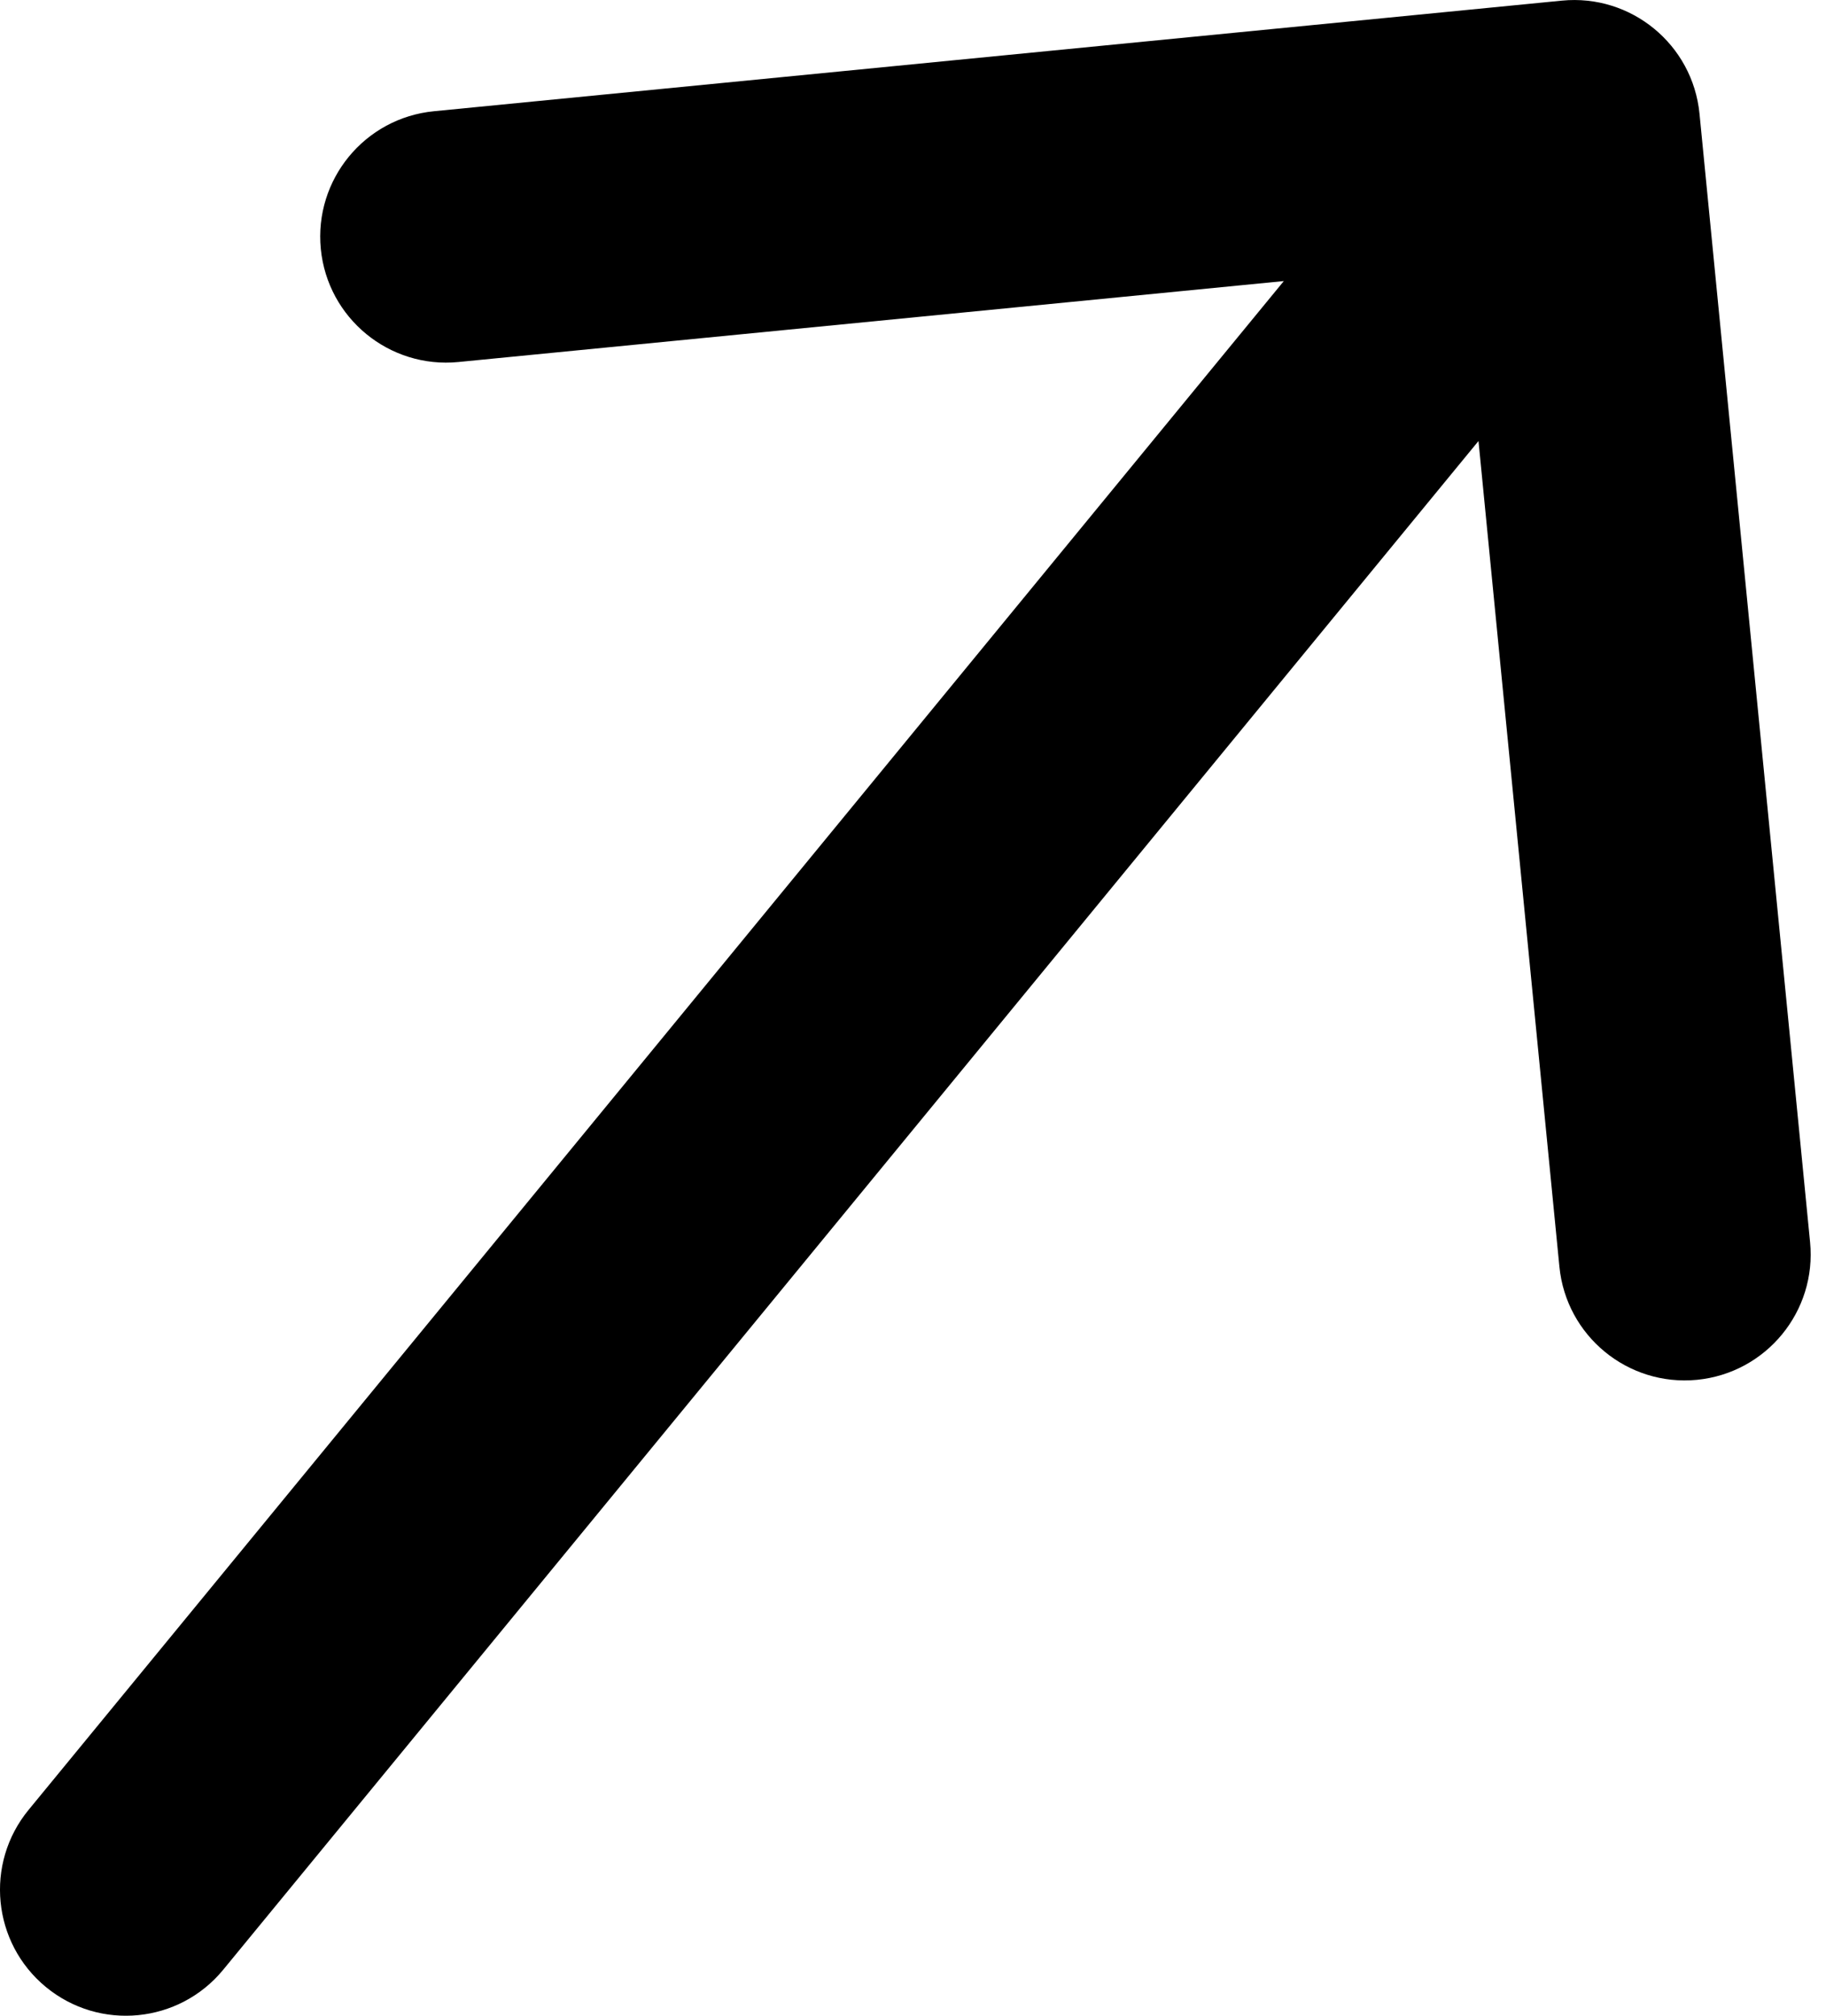 <svg width="29" height="32" viewBox="0 0 29 32" fill="none" xmlns="http://www.w3.org/2000/svg">
<path d="M0.455 28.731C-0.247 29.584 -0.123 30.845 0.731 31.546C1.584 32.247 2.844 32.123 3.545 31.27L2 30L0.455 28.731ZM26.991 1.805C26.883 0.706 25.904 -0.098 24.805 0.01L6.891 1.766C5.791 1.874 4.988 2.852 5.095 3.952C5.203 5.051 6.182 5.855 7.281 5.747L23.205 4.186L24.766 20.109C24.874 21.209 25.852 22.012 26.951 21.905C28.051 21.797 28.855 20.818 28.747 19.719L26.991 1.805ZM2 30L3.545 31.27L26.546 3.27L25 2L23.454 0.731L0.455 28.731L2 30Z" fill="#F8FAFC" style="fill:#F8FAFC;fill:color(display-p3 0.973 0.98 0.988);fill-opacity:1;"/>
</svg>
